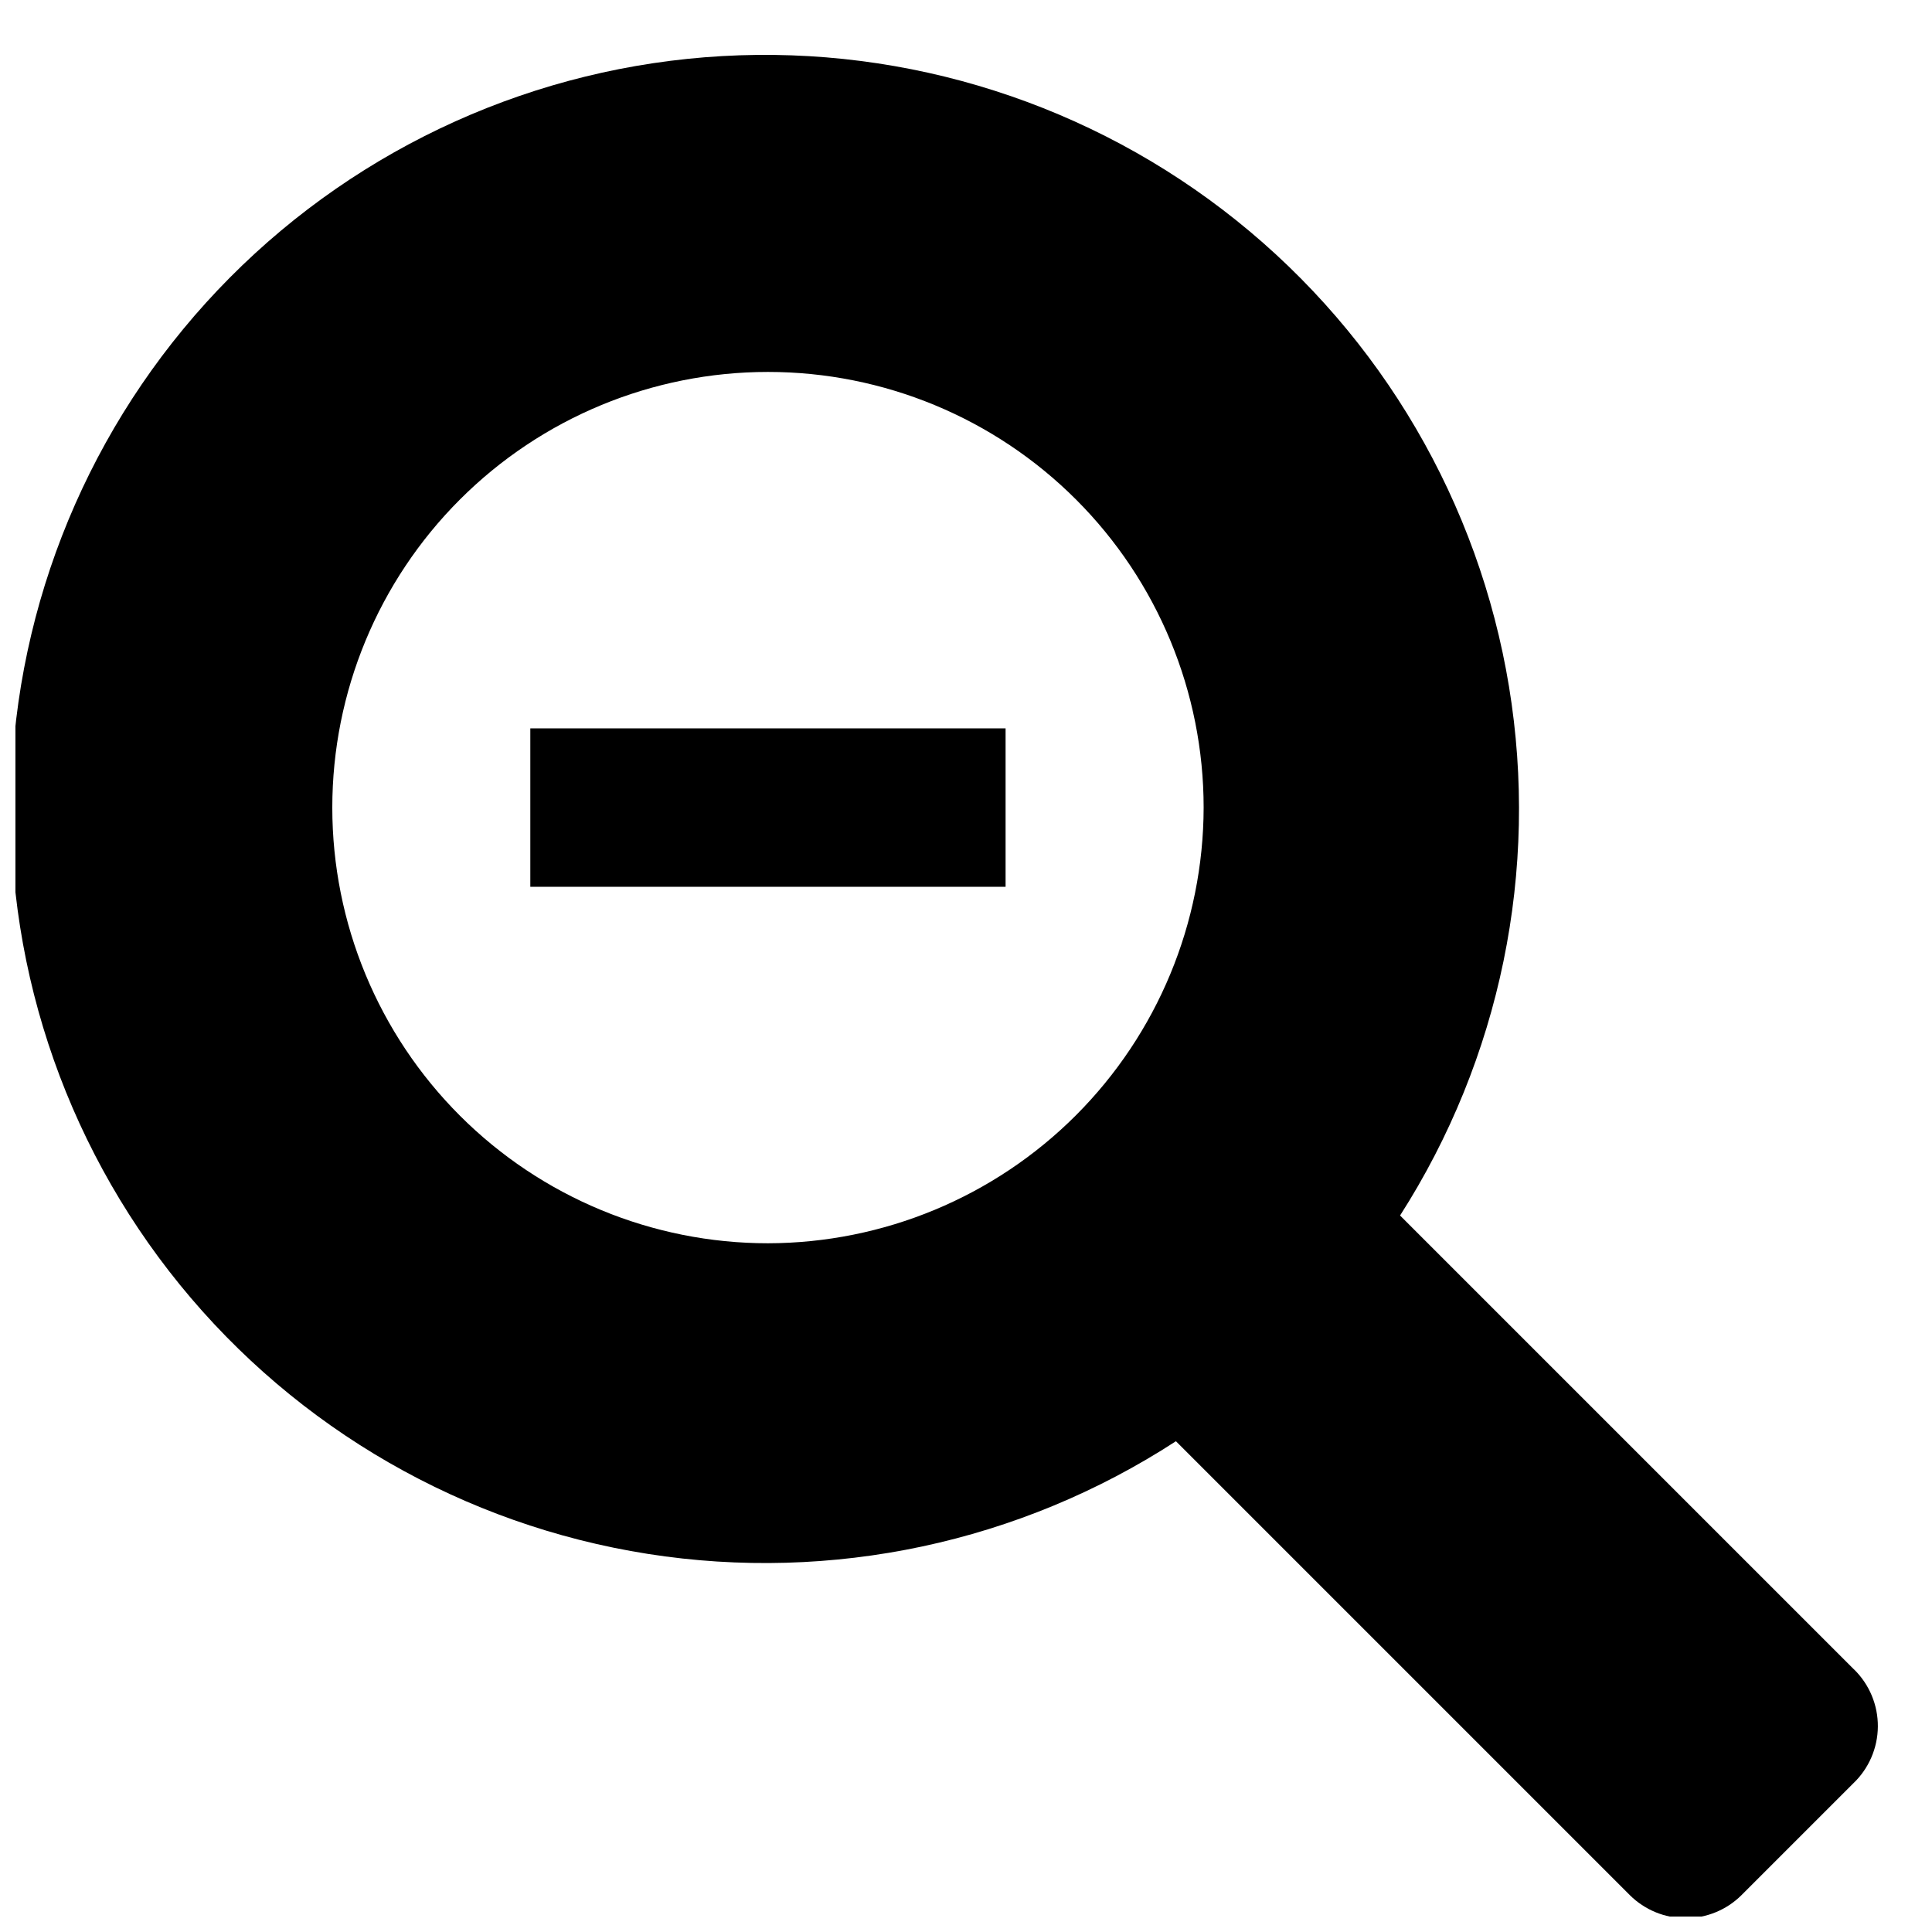 <?xml version="1.0" encoding="UTF-8"?>
<!-- Uploaded to: ICON Repo, www.svgrepo.com, Generator: ICON Repo Mixer Tools -->
<svg width="800px" height="800px" version="1.1" viewBox="144 144 512 512" xmlns="http://www.w3.org/2000/svg">
 <defs>
  <clipPath id="a">
   <path d="m148.09 158h493.91v493.9h-493.91z"/>
  </clipPath>
 </defs>
 <g clip-path="url(#a)">
  <path d="m635.32 586.41-120.29-120.29v0.004c26.594-41.551 36.879-91.469 28.875-140.15-8-48.68-33.723-92.676-72.219-123.53-38.496-30.852-87.039-46.375-136.29-43.582-49.254 2.797-95.734 23.707-130.49 58.711-34.762 35.008-55.344 81.633-57.789 130.9-2.449 49.273 13.414 97.707 44.535 135.98s75.301 63.691 124.04 71.348c48.734 7.66 98.578-2.977 139.94-29.863l120.29 120.29h-0.004c3.934 3.91 9.254 6.106 14.801 6.106 5.547 0 10.867-2.195 14.801-6.106l29.598-29.598c4.133-3.93 6.488-9.367 6.531-15.07 0.039-5.699-2.242-11.172-6.32-15.16zm-287.8-112.93c-30.621 0-59.988-12.168-81.641-33.816-21.652-21.652-33.816-51.02-33.816-81.641s12.164-59.988 33.816-81.641 51.02-33.816 81.641-33.816c30.621 0 59.988 12.164 81.641 33.816s33.816 51.02 33.816 81.641c-0.059 30.602-12.238 59.938-33.879 81.578s-50.977 33.82-81.578 33.879z"/>
 </g>
 <path d="m284.54 379.01v-41.984h125.95v41.984z"/>
</svg>
